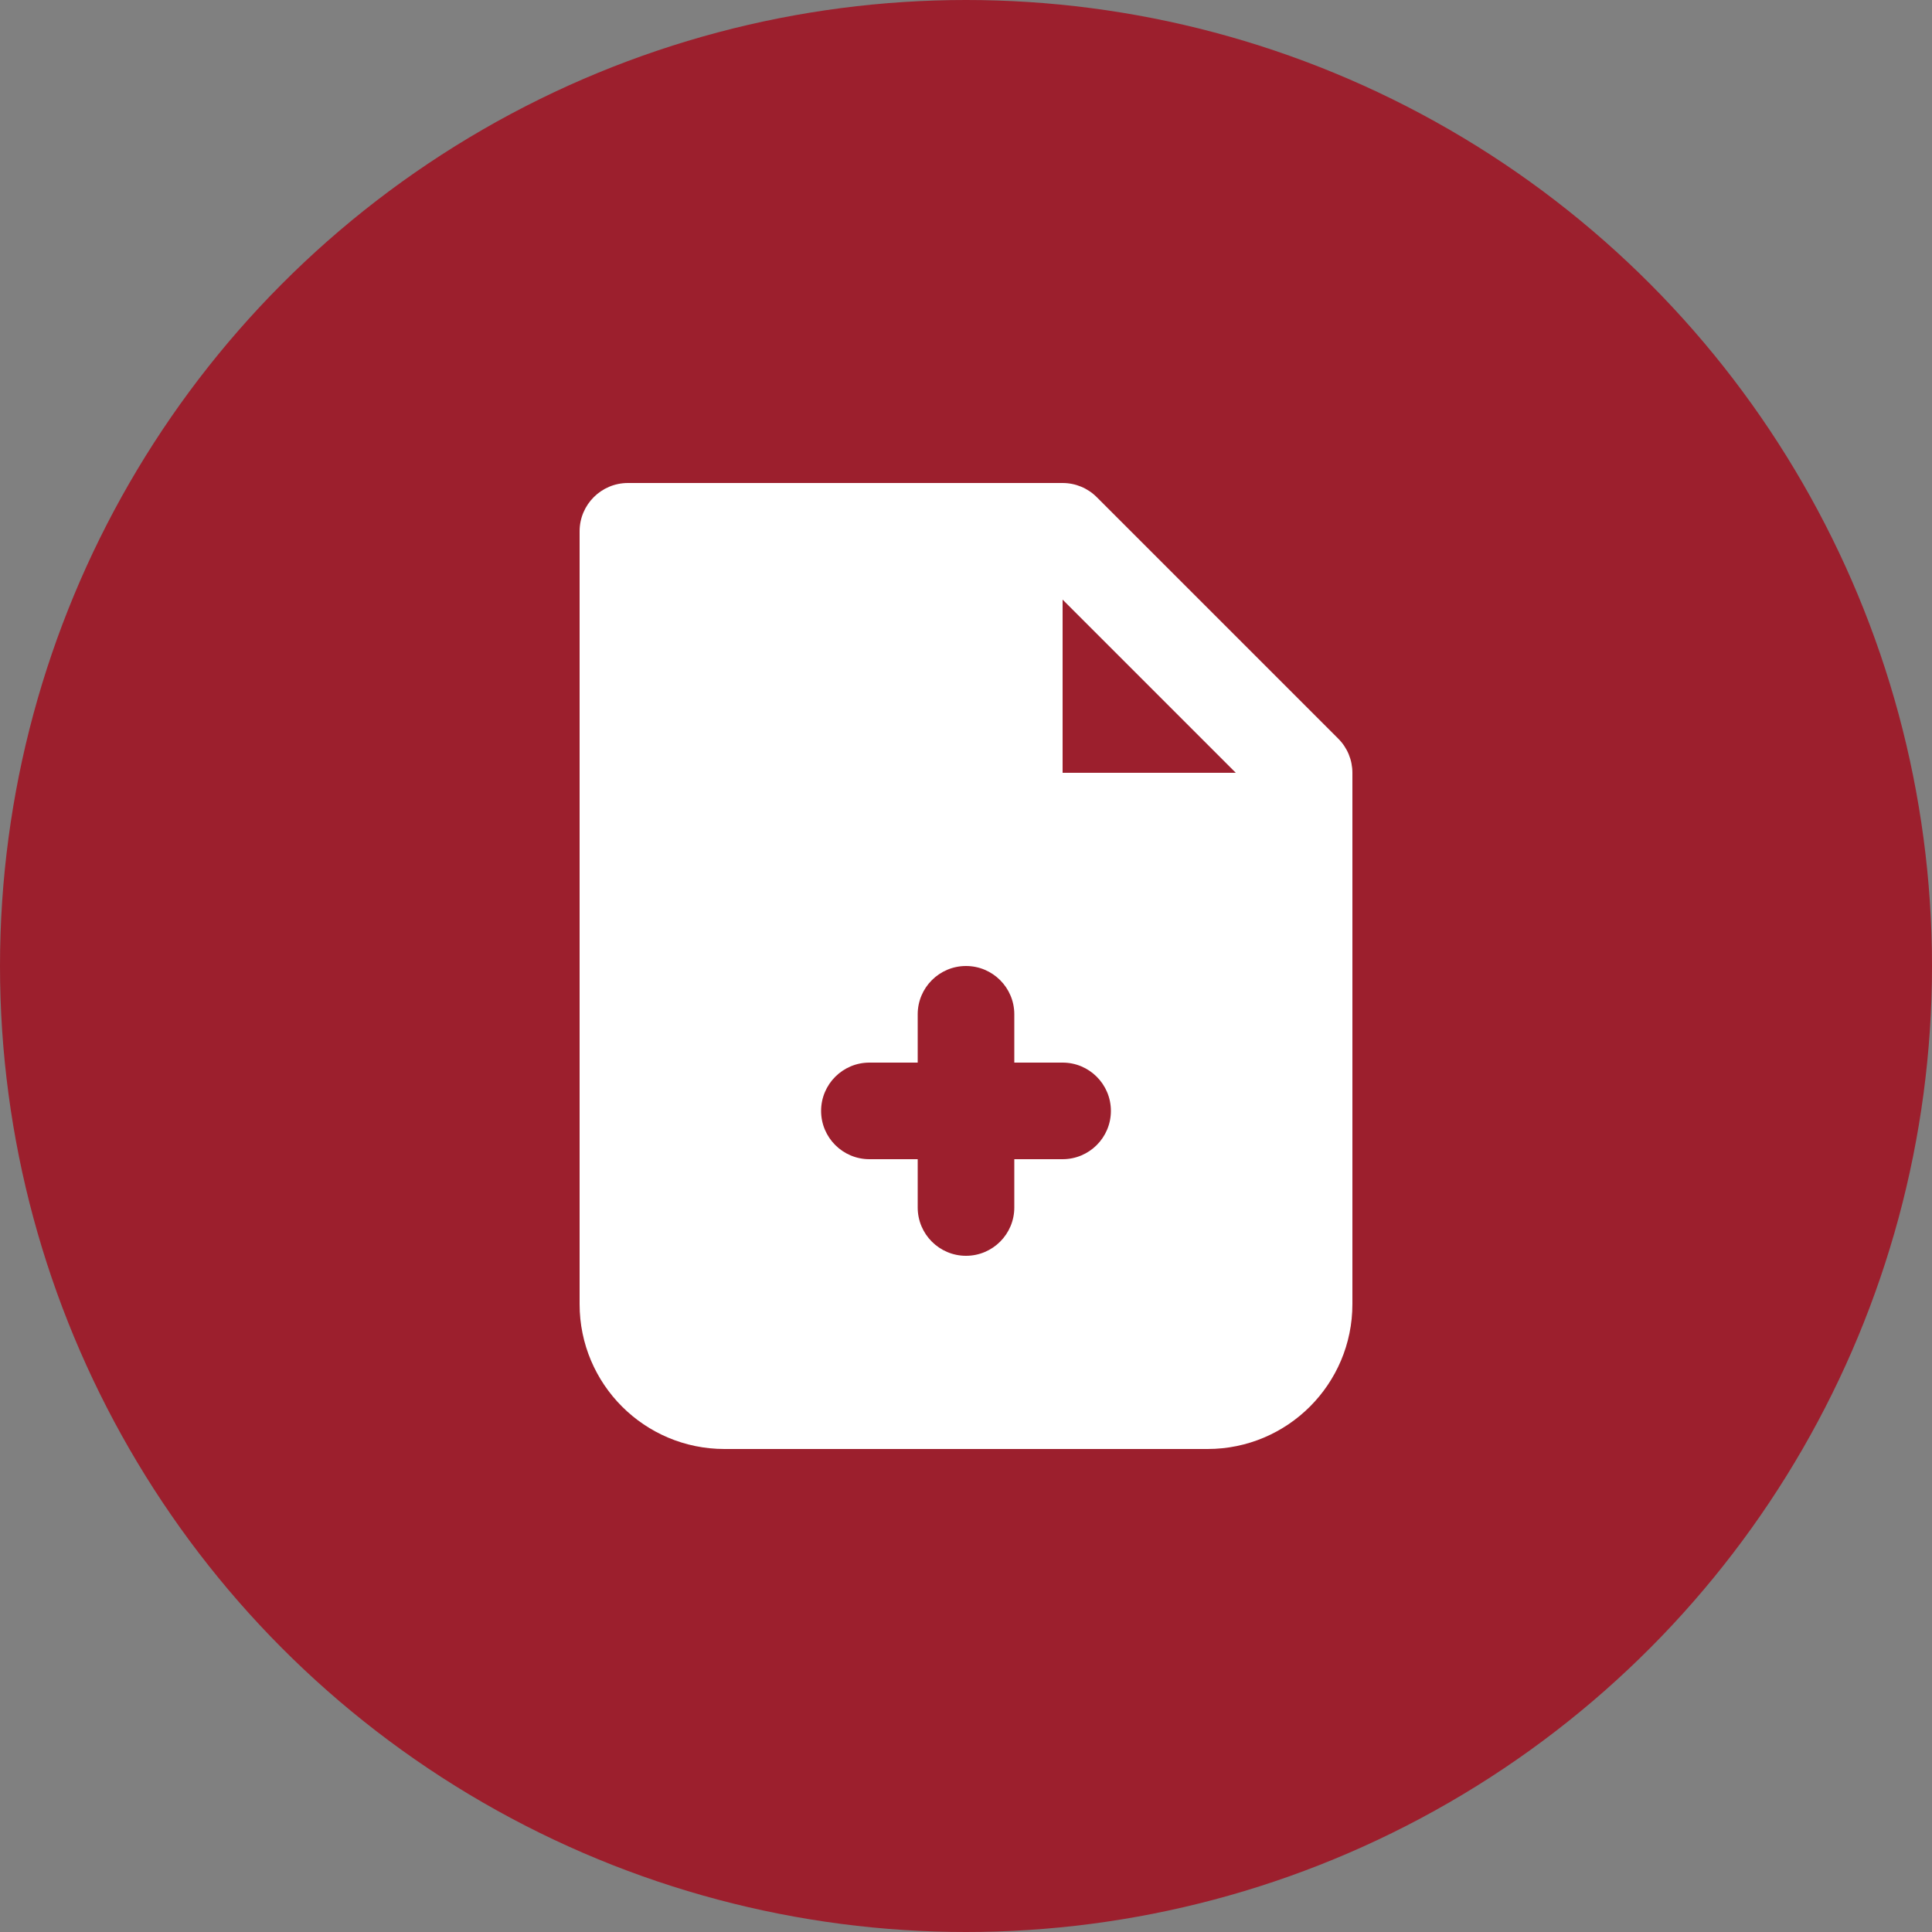<?xml version="1.0" encoding="UTF-8"?> <svg xmlns="http://www.w3.org/2000/svg" width="40" height="40" viewBox="0 0 40 40" fill="none"><rect x="0" y="0" width="40" height="40" fill="#808080" stroke="none"/><circle cx="20" cy="20" r="20" fill="#9C1F2D"></circle><g clip-path="url(#clip0_64_21702)"><path fill-rule="evenodd" clip-rule="evenodd" d="M13 10C12.448 10 12 10.448 12 11V27C12 28.657 13.343 30 15 30H25C26.657 30 28 28.657 28 27V16C28 15.735 27.895 15.48 27.707 15.293L22.707 10.293C22.52 10.105 22.265 10 22 10H13ZM22 12.414L25.586 16H22V12.414ZM20 20C20.552 20 21 20.448 21 21V22H22C22.552 22 23 22.448 23 23C23 23.552 22.552 24 22 24H21V25C21 25.552 20.552 26 20 26C19.448 26 19 25.552 19 25V24H18C17.448 24 17 23.552 17 23C17 22.448 17.448 22 18 22H19V21C19 20.448 19.448 20 20 20Z" fill="white"></path></g><defs><clipPath id="clip0_64_21702"><rect width="24" height="24" fill="white" transform="translate(8 8)"></rect></clipPath></defs></svg> 